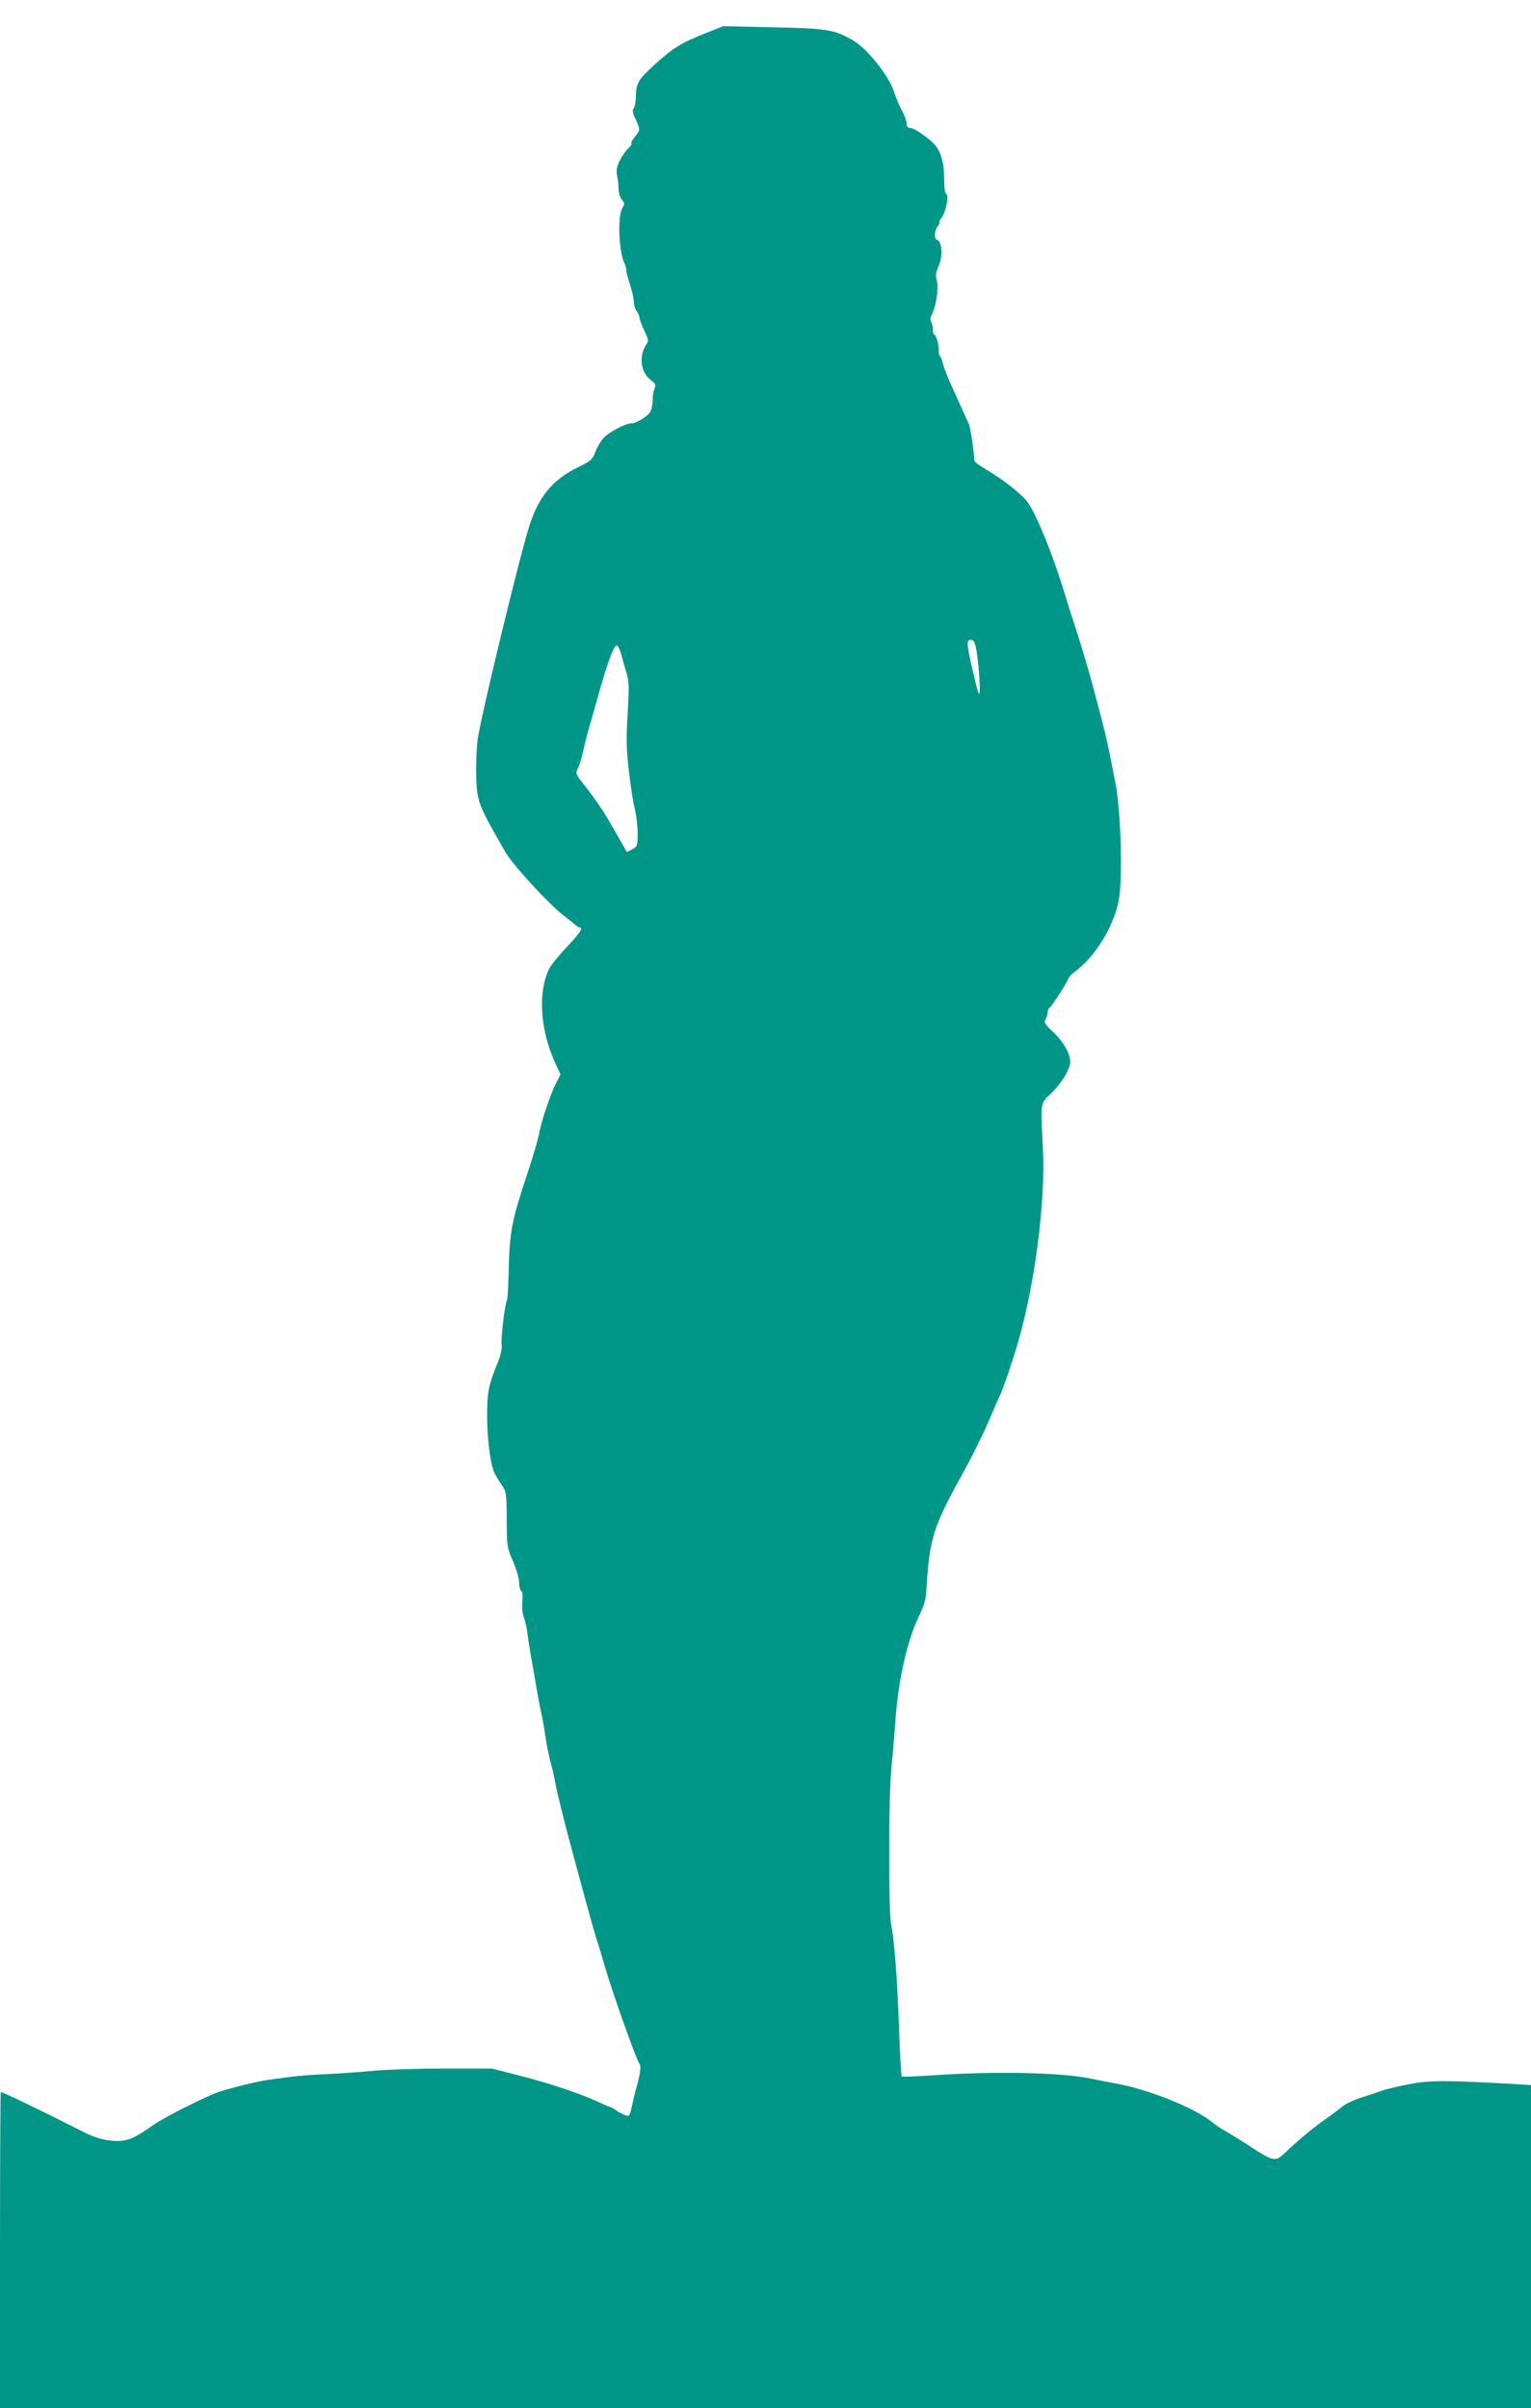 <?xml version="1.0" standalone="no"?>
<!DOCTYPE svg PUBLIC "-//W3C//DTD SVG 20010904//EN"
 "http://www.w3.org/TR/2001/REC-SVG-20010904/DTD/svg10.dtd">
<svg version="1.0" xmlns="http://www.w3.org/2000/svg"
 width="814pt" height="1280pt" viewBox="0 0 814 1280"
 preserveAspectRatio="xMidYMid meet">
<g transform="translate(0,1280) scale(0.1,-0.1)"
fill="#009688" stroke="none">
<path d="M3760 12627 c-141 -56 -177 -78 -280 -171 -86 -79 -97 -97 -99 -163
0 -31 -6 -62 -12 -69 -8 -10 -6 -24 10 -57 26 -55 26 -59 -4 -95 -13 -16 -22
-32 -18 -35 3 -4 -4 -14 -15 -24 -12 -10 -32 -38 -45 -63 -18 -36 -21 -53 -16
-85 5 -22 8 -55 8 -74 1 -19 9 -43 18 -53 15 -17 15 -21 1 -46 -26 -46 -17
-236 13 -294 5 -10 9 -26 9 -35 0 -10 9 -45 20 -77 11 -33 20 -73 20 -90 0
-17 7 -40 15 -50 8 -11 15 -26 15 -34 0 -8 11 -39 25 -68 24 -51 25 -55 9 -79
-39 -60 -26 -148 27 -186 24 -17 27 -23 19 -45 -6 -14 -10 -40 -10 -59 0 -19
-4 -45 -10 -59 -9 -24 -74 -66 -103 -66 -31 0 -125 -50 -149 -79 -15 -17 -34
-50 -43 -74 -15 -40 -23 -47 -96 -83 -131 -63 -208 -158 -256 -314 -56 -178
-260 -1024 -274 -1134 -6 -50 -9 -140 -7 -200 5 -130 11 -144 155 -395 42 -72
231 -277 313 -340 19 -14 44 -34 54 -43 11 -10 23 -18 28 -18 21 0 2 -29 -66
-101 -41 -43 -84 -95 -95 -116 -62 -122 -50 -326 30 -501 l29 -63 -25 -49
c-30 -59 -80 -210 -90 -271 -4 -24 -33 -123 -65 -219 -78 -233 -91 -303 -95
-492 -2 -86 -6 -161 -9 -167 -11 -17 -34 -205 -29 -238 3 -20 -4 -55 -22 -99
-49 -121 -55 -154 -55 -284 0 -114 16 -244 37 -295 4 -11 21 -39 37 -63 29
-42 29 -45 30 -190 1 -143 2 -149 34 -221 17 -41 32 -91 32 -112 0 -21 5 -41
11 -45 7 -4 9 -26 6 -58 -3 -31 1 -65 9 -86 7 -19 15 -55 18 -80 4 -39 18
-119 56 -335 5 -27 13 -71 19 -97 6 -27 16 -81 21 -120 6 -40 17 -95 24 -123
8 -27 20 -77 26 -110 16 -83 52 -226 94 -380 19 -71 53 -197 76 -280 22 -82
47 -168 54 -190 8 -22 26 -83 41 -135 41 -142 172 -509 185 -520 9 -8 5 -49
-12 -110 -9 -30 -21 -81 -28 -113 -11 -53 -14 -57 -33 -51 -12 4 -34 15 -49
25 -14 11 -29 19 -32 19 -3 0 -35 13 -70 30 -100 45 -255 97 -416 138 l-145
37 -260 0 c-143 0 -314 -6 -380 -13 -66 -6 -176 -14 -245 -17 -110 -5 -157 -9
-310 -31 -50 -7 -186 -40 -256 -63 -62 -20 -297 -138 -349 -176 -90 -65 -135
-85 -188 -85 -61 0 -115 14 -177 45 -243 123 -435 215 -446 215 -2 0 -4 -378
-4 -840 l0 -840 4070 0 4070 0 0 859 0 858 -112 7 c-346 19 -429 19 -540 -3
-58 -11 -124 -27 -145 -35 -21 -8 -69 -24 -108 -36 -38 -12 -83 -34 -100 -48
-17 -15 -57 -45 -89 -67 -61 -42 -142 -109 -213 -177 -53 -50 -61 -49 -191 36
-54 35 -111 70 -127 79 -17 8 -48 29 -70 47 -96 77 -337 174 -510 205 -49 9
-110 21 -133 26 -153 33 -512 41 -840 18 -90 -6 -165 -9 -168 -6 -3 2 -9 117
-14 253 -10 278 -25 472 -42 554 -15 73 -14 700 2 840 6 58 15 164 20 235 13
205 59 419 117 545 42 91 44 97 49 170 16 265 37 329 199 620 44 80 102 197
129 260 27 63 54 126 61 140 15 28 68 183 96 280 90 304 148 753 134 1030 -13
261 -16 242 47 302 54 53 98 126 98 165 0 42 -38 109 -90 157 -45 42 -51 52
-41 68 6 10 11 27 11 37 0 11 5 23 11 26 13 9 99 142 99 154 0 5 14 20 31 33
110 81 207 237 236 377 23 110 13 474 -16 626 -50 257 -47 241 -121 520 -20
78 -79 271 -105 350 -8 22 -28 87 -46 145 -56 187 -143 403 -192 476 -28 43
-135 127 -239 188 -27 15 -48 33 -48 39 0 41 -21 179 -29 194 -5 10 -16 34
-24 53 -9 19 -36 78 -60 132 -25 53 -48 111 -52 130 -4 18 -12 38 -17 45 -5 6
-8 17 -7 25 4 22 -13 88 -22 88 -5 0 -9 12 -9 28 0 15 -4 34 -10 42 -5 9 -4
23 5 40 22 41 36 141 26 178 -8 26 -6 43 10 79 22 52 18 127 -7 137 -19 7 -18
46 2 74 8 12 12 22 9 22 -4 0 3 13 14 28 22 31 38 122 21 122 -6 0 -10 32 -10
78 0 76 -12 126 -40 170 -21 33 -116 102 -140 102 -14 0 -20 7 -20 24 0 13
-11 43 -24 67 -14 24 -32 69 -42 99 -26 84 -142 231 -218 275 -99 58 -138 64
-425 70 l-266 6 -85 -34z m1437 -3322 c12 -95 16 -202 8 -193 -3 3 -14 40 -24
84 -45 190 -46 208 -13 202 13 -3 20 -23 29 -93z m-1896 23 c6 -24 19 -68 28
-99 16 -49 17 -74 8 -222 -8 -138 -7 -190 7 -309 9 -79 23 -168 31 -198 8 -30
15 -88 15 -127 0 -69 -1 -73 -28 -87 l-29 -15 -61 107 c-63 111 -96 160 -170
255 -42 53 -43 57 -29 84 8 15 20 55 27 88 7 33 20 87 30 120 10 33 27 96 40
140 54 198 93 305 109 305 6 0 15 -19 22 -42z"/>
</g>
</svg>
